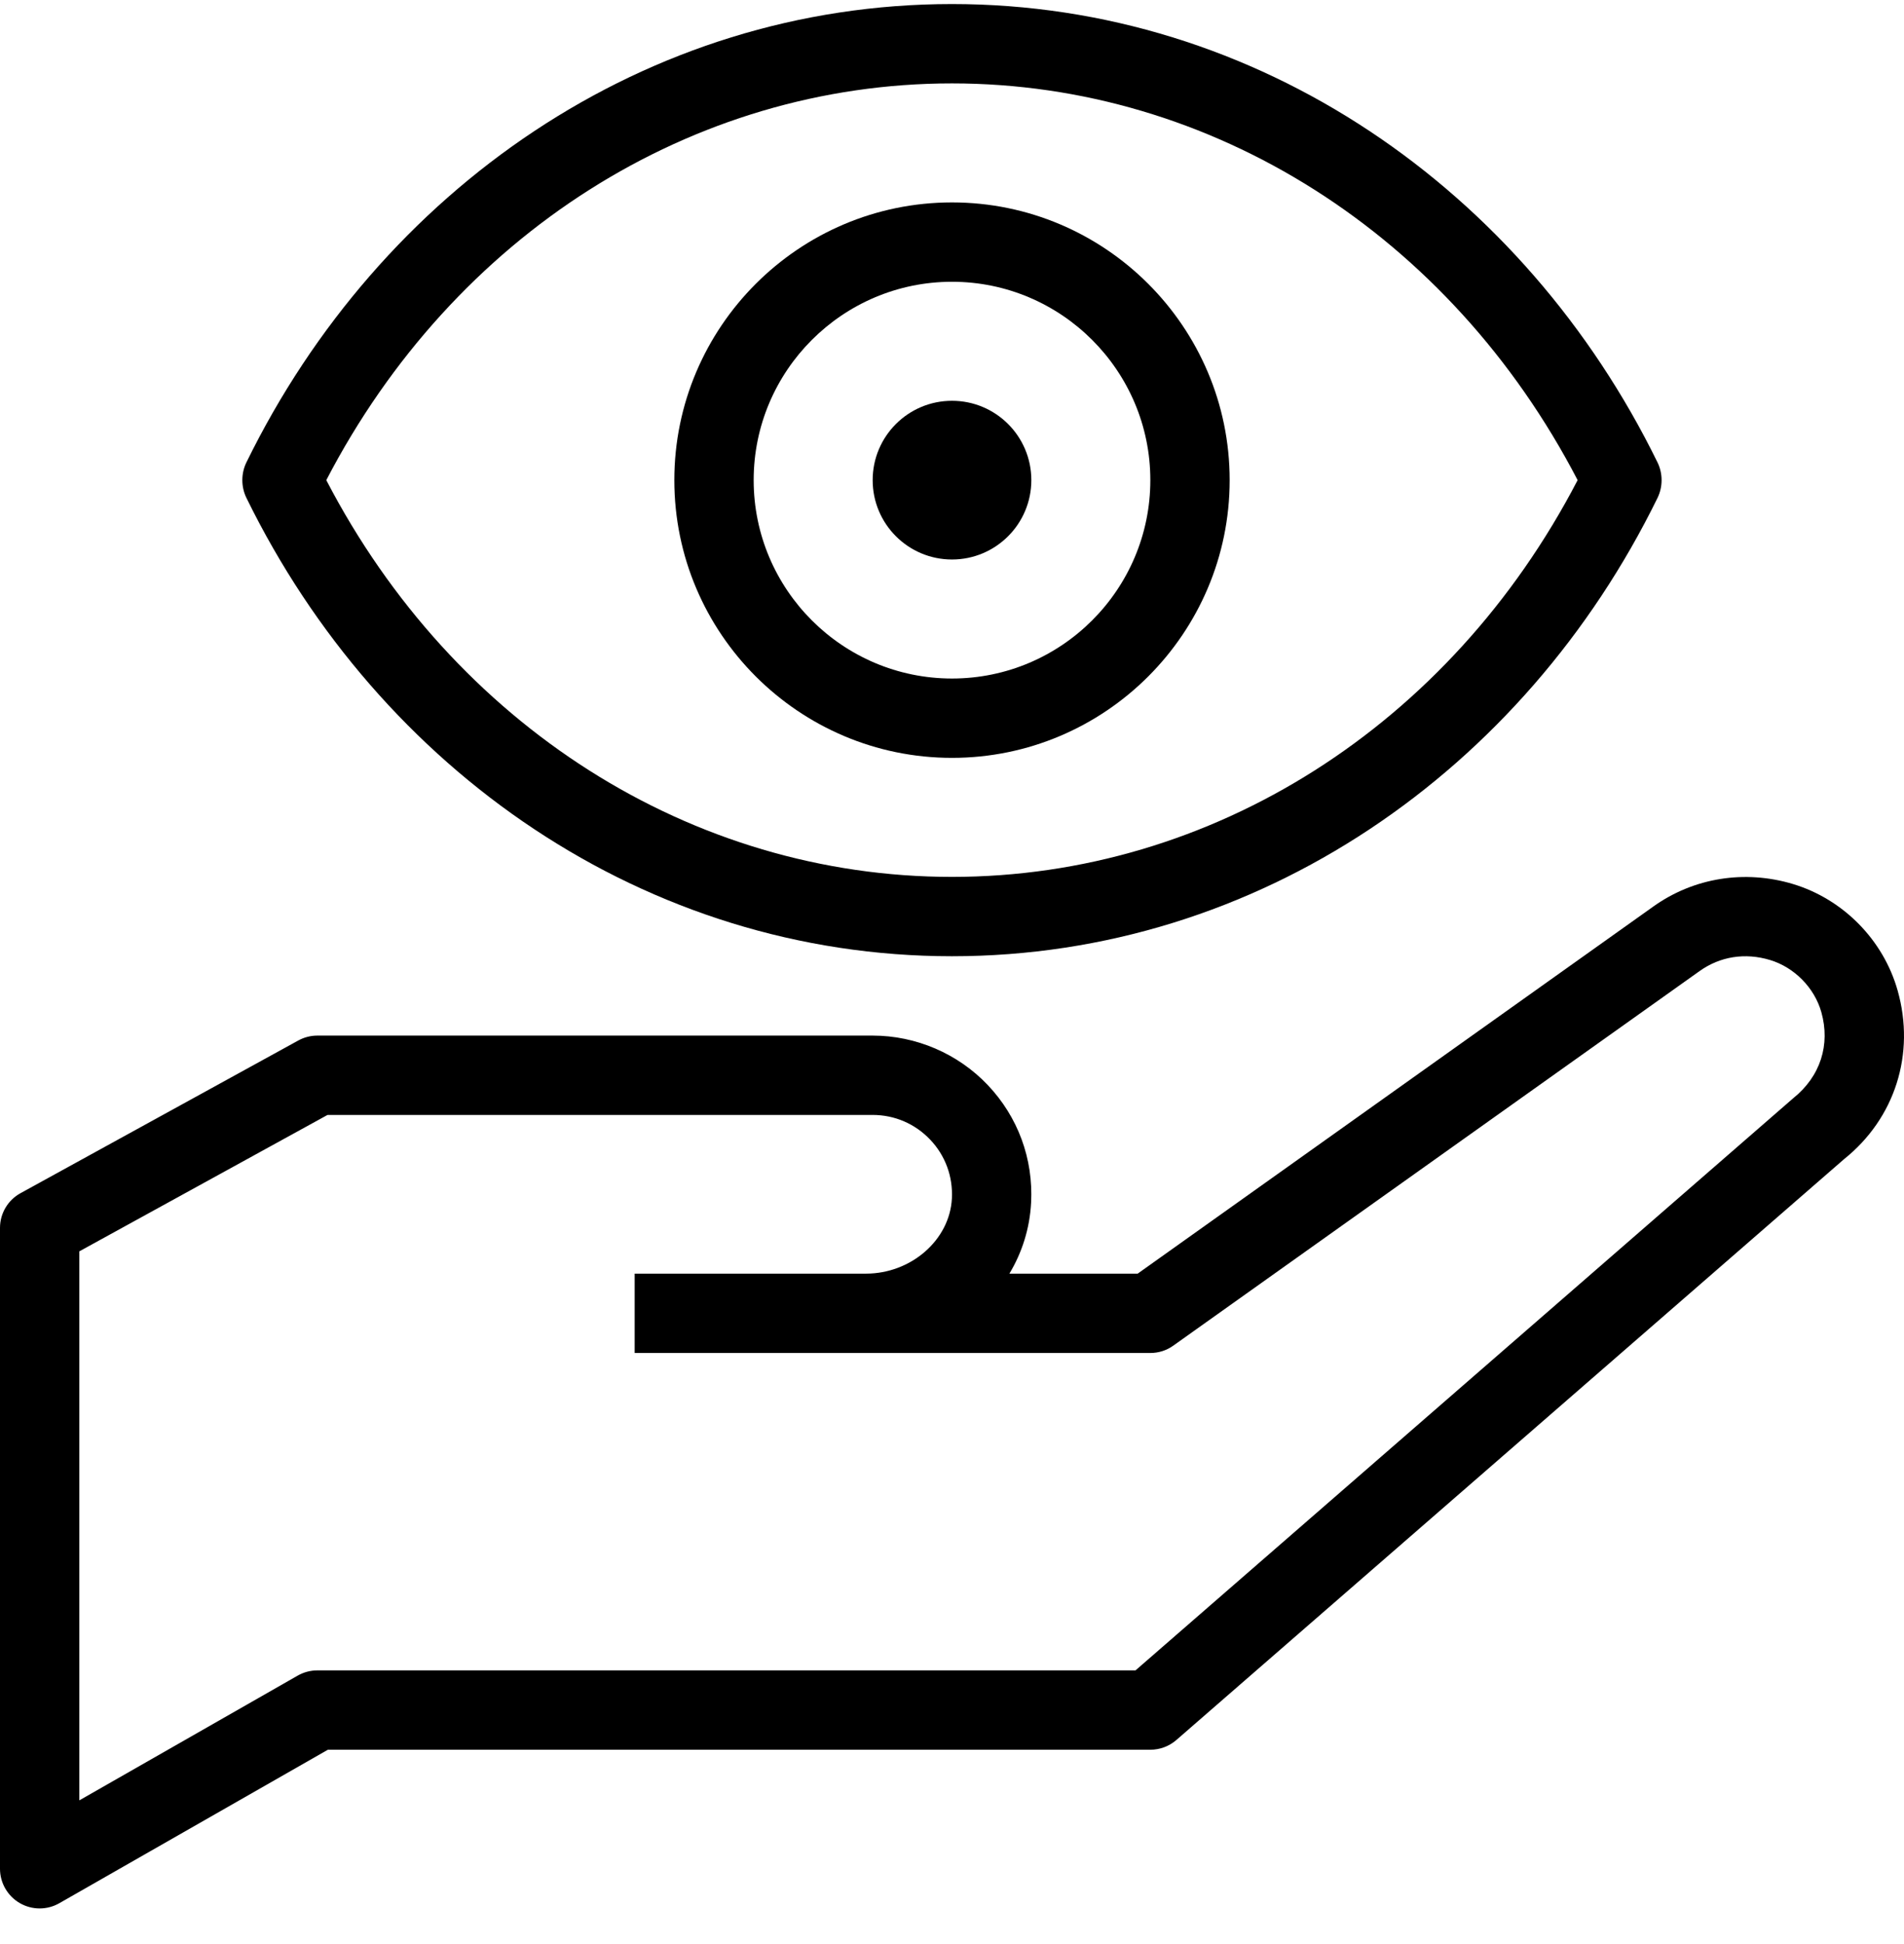 <svg width="48" height="49" viewBox="0 0 48 49" fill="none" xmlns="http://www.w3.org/2000/svg">
<g clip-path="url(#clip0_6681_120702)">
<path d="M47.84 24.968C47.481 23.693 46.468 22.663 45.198 22.281C43.984 21.917 42.7 22.122 41.683 22.847L28.681 32.102H25.447C25.765 31.573 25.96 30.965 25.994 30.316C26.052 29.207 25.664 28.153 24.902 27.349C24.15 26.556 23.092 26.102 22 26.102H8C7.832 26.102 7.666 26.145 7.519 26.226L0.519 30.073C0.199 30.248 0 30.583 0 30.949V47.102C0 47.458 0.19 47.788 0.498 47.967C0.653 48.057 0.827 48.102 1 48.102C1.171 48.102 1.342 48.058 1.496 47.97L8.266 44.102H29C29.241 44.102 29.474 44.015 29.656 43.857L46.488 29.217C47.772 28.191 48.291 26.563 47.84 24.968ZM45.207 27.681L28.626 42.102H8C7.826 42.102 7.655 42.148 7.504 42.234L2 45.378V31.54L8.257 28.102H22C22.554 28.102 23.069 28.324 23.451 28.726C23.832 29.127 24.026 29.655 23.997 30.21C23.942 31.253 22.97 32.102 21.83 32.102H16V34.102H29C29.208 34.102 29.411 34.038 29.58 33.916L42.845 24.477C43.364 24.106 43.994 24.007 44.623 24.197C45.235 24.381 45.743 24.897 45.916 25.511C46.147 26.331 45.894 27.131 45.207 27.681Z" fill="black"/>
<path d="M24 19.102C27.86 19.102 31 15.962 31 12.102C31 8.242 27.86 5.102 24 5.102C20.14 5.102 17 8.242 17 12.102C17 15.962 20.14 19.102 24 19.102ZM24 7.102C26.757 7.102 29 9.345 29 12.102C29 14.859 26.757 17.102 24 17.102C21.243 17.102 19 14.859 19 12.102C19 9.345 21.243 7.102 24 7.102Z" fill="black"/>
<path d="M24 14.102C25.105 14.102 26 13.206 26 12.102C26 10.997 25.105 10.102 24 10.102C22.895 10.102 22 10.997 22 12.102C22 13.206 22.895 14.102 24 14.102Z" fill="black"/>
<path d="M23.999 24.102C31.721 24.102 38.422 19.417 41.786 12.55C41.923 12.27 41.923 11.935 41.786 11.655C38.422 4.787 31.721 0.102 23.999 0.102C16.277 0.102 9.576 4.787 6.212 11.654C6.075 11.934 6.075 12.269 6.212 12.549C9.576 19.417 16.277 24.102 23.999 24.102ZM23.999 2.102C30.559 2.102 36.561 5.921 39.772 12.102C36.561 18.283 30.559 22.102 23.999 22.102C17.439 22.102 11.437 18.283 8.226 12.102C11.437 5.921 17.439 2.102 23.999 2.102Z" fill="black"/>
</g>
<defs>
<clipPath id="clip0_6681_120702">
<rect width="48" height="48" fill="white" transform="translate(0 0.102)"/>
</clipPath>
</defs>
</svg>
